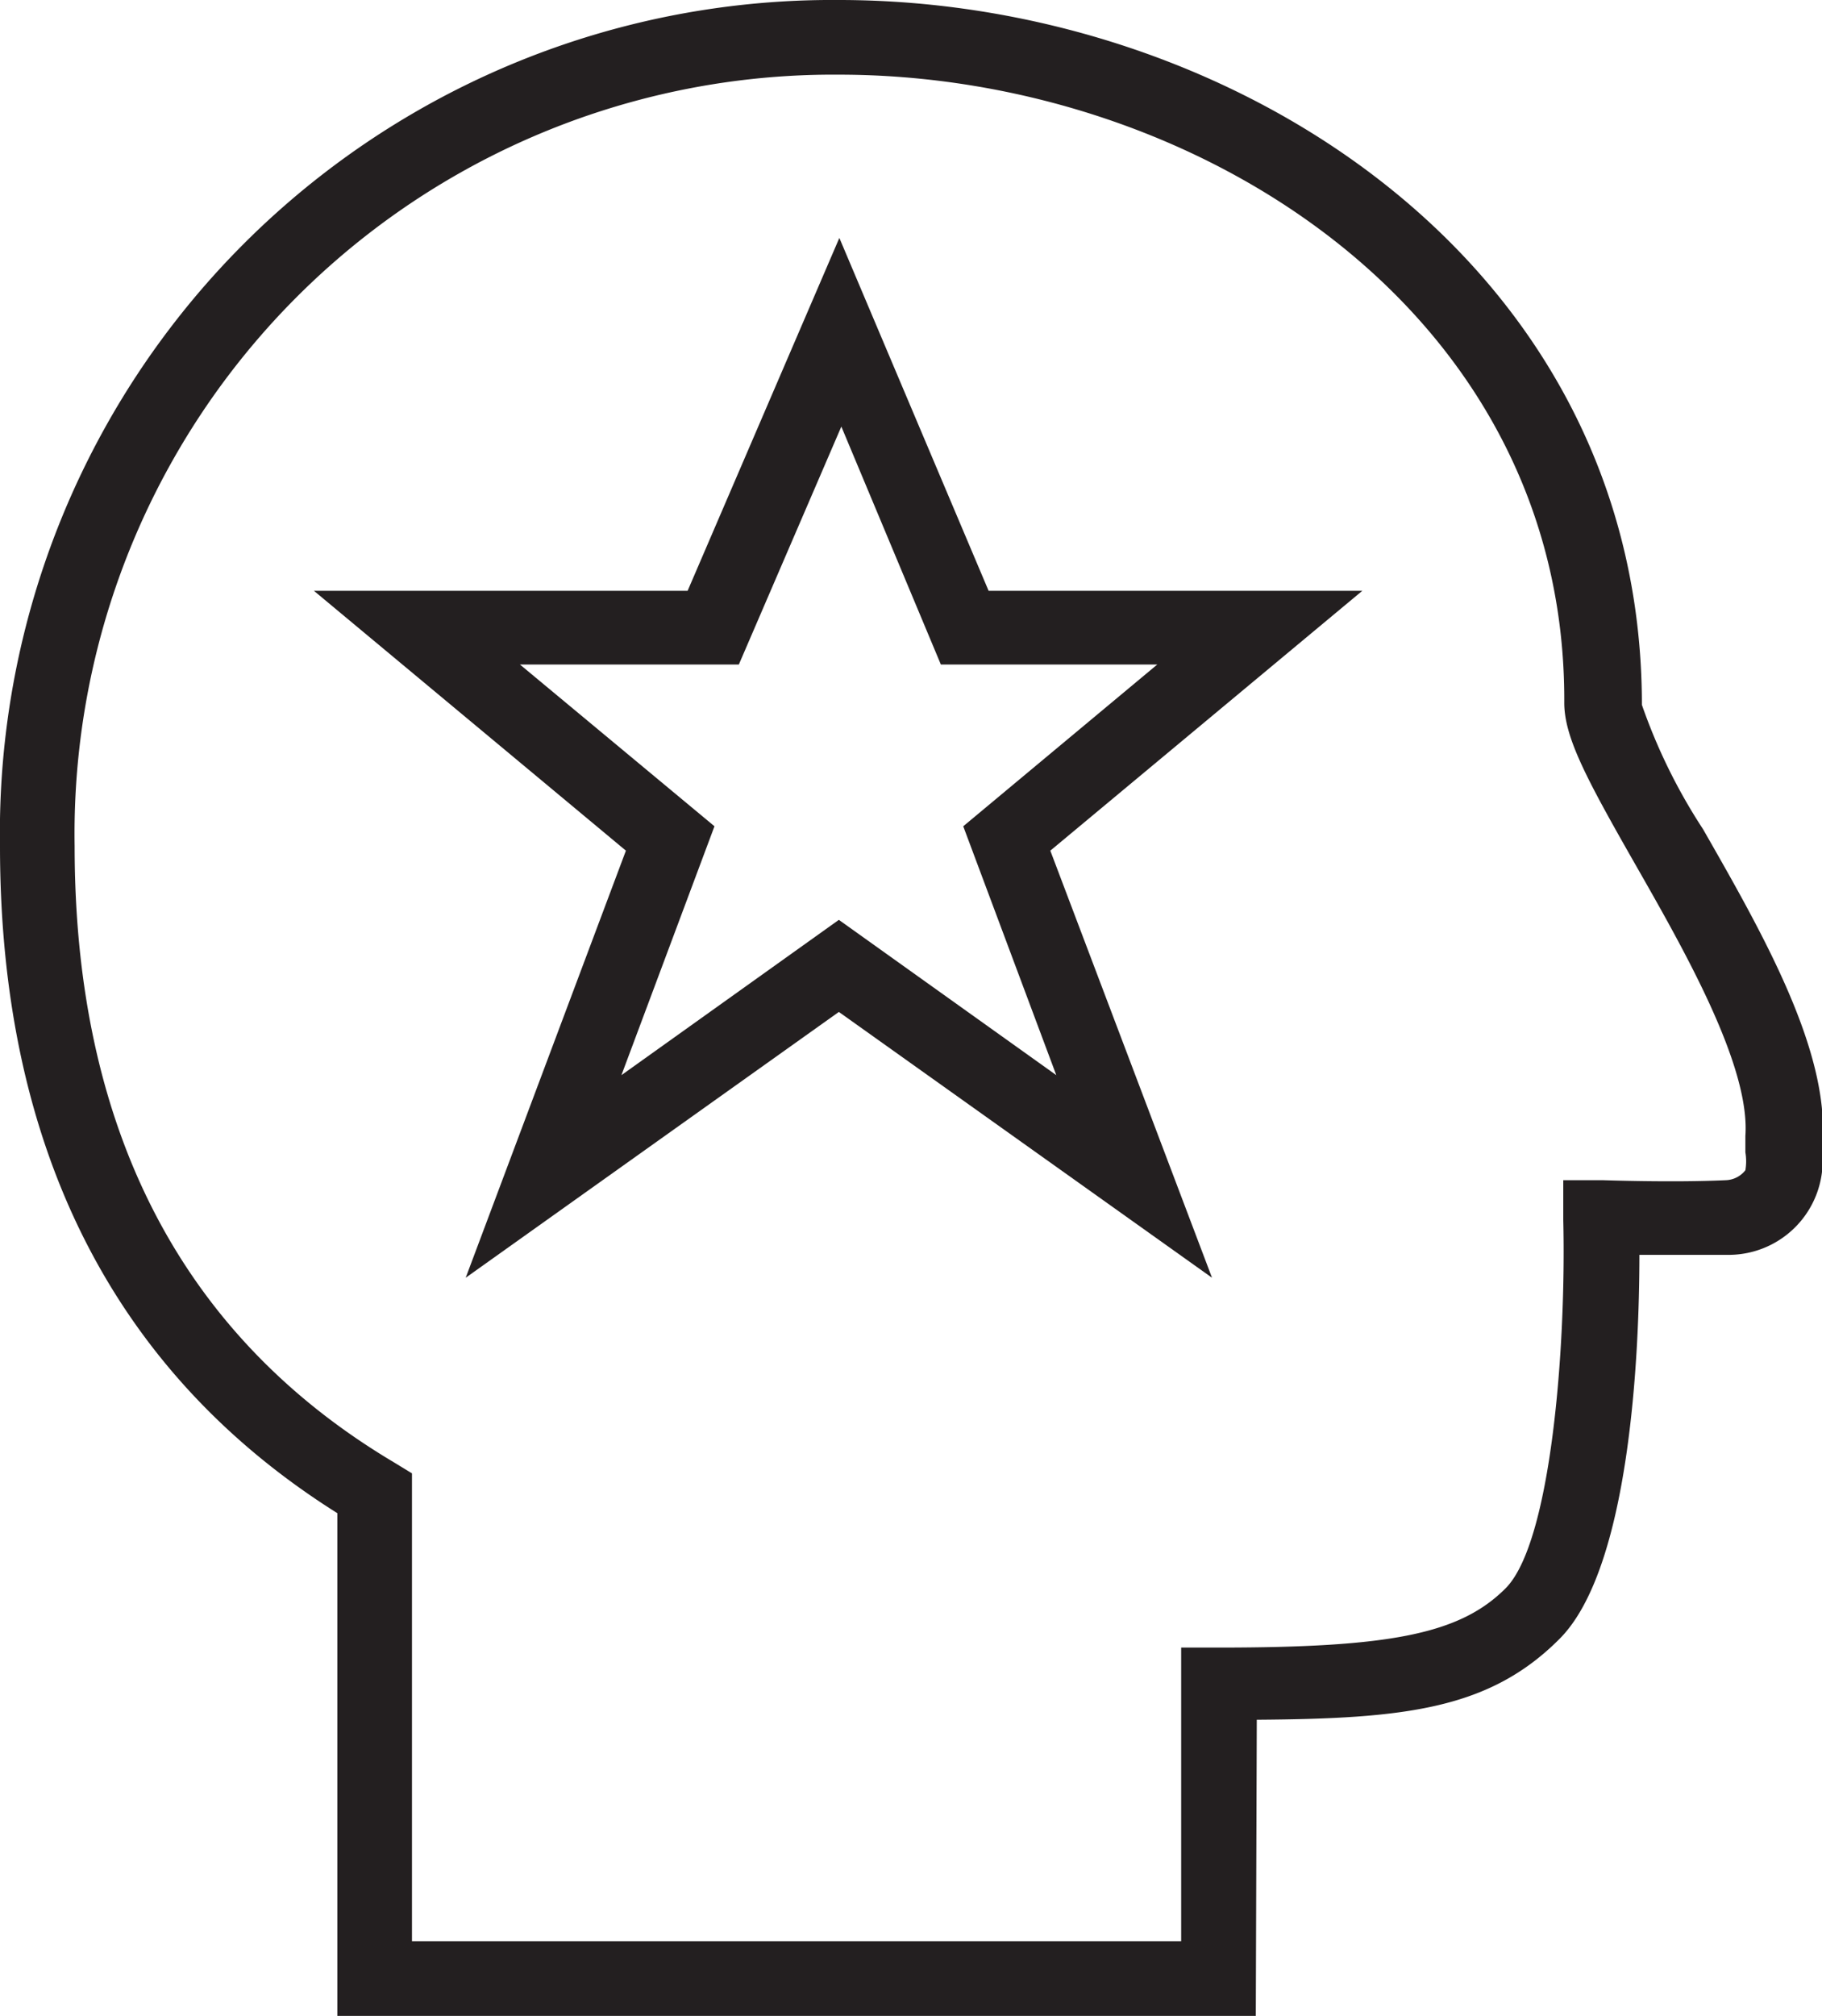 <?xml version="1.0" encoding="utf-8"?>
<svg xmlns="http://www.w3.org/2000/svg" data-name="Layer 1" id="Layer_1" viewBox="0 0 36.62 40.5">
  <defs>
    <style>.cls-1{fill:#231f20;}</style>
  </defs>
  <path class="cls-1" d="M25.24,40.5H6.78V30.4C2.28,27.57,0,23.05,0,17A16.73,16.73,0,0,1,16.86,0C24.78,0,33,5.29,33,14.16a11.38,11.38,0,0,0,1.23,2.5c1.19,2.08,2.54,4.44,2.4,6.3v.25a1.89,1.89,0,0,1-1.86,2c-.6,0-1.3,0-1.82,0,0,2-.19,6.29-1.6,7.71s-3.11,1.61-6.09,1.63ZM8.28,39H23.74V33.1h.75c3.45,0,4.85-.27,5.77-1.19s1.22-4.87,1.16-7.4v-.8l.79,0s1.43.05,2.48,0a.52.52,0,0,0,.39-.2,1.07,1.07,0,0,0,0-.36c0-.11,0-.22,0-.33.1-1.41-1.24-3.75-2.21-5.45s-1.43-2.55-1.43-3.25C31.48,6.23,24,1.5,16.86,1.5A15.25,15.25,0,0,0,1.5,17c0,5.69,2.16,9.85,6.42,12.38l.36.22Z"/>
  <path class="cls-1" d="M24.36,25.67l-7.5-5.34-7.5,5.34,3.22-8.58L6.31,11.87h7.51l3.05-7.09,3,7.09h7.51l-6.27,5.22Zm-7.5-7.19,4.37,3.12-1.87-5,3.9-3.25H18.91l-2-4.78-2.06,4.78H10.45l3.91,3.25-1.87,5Z"/>
</svg>